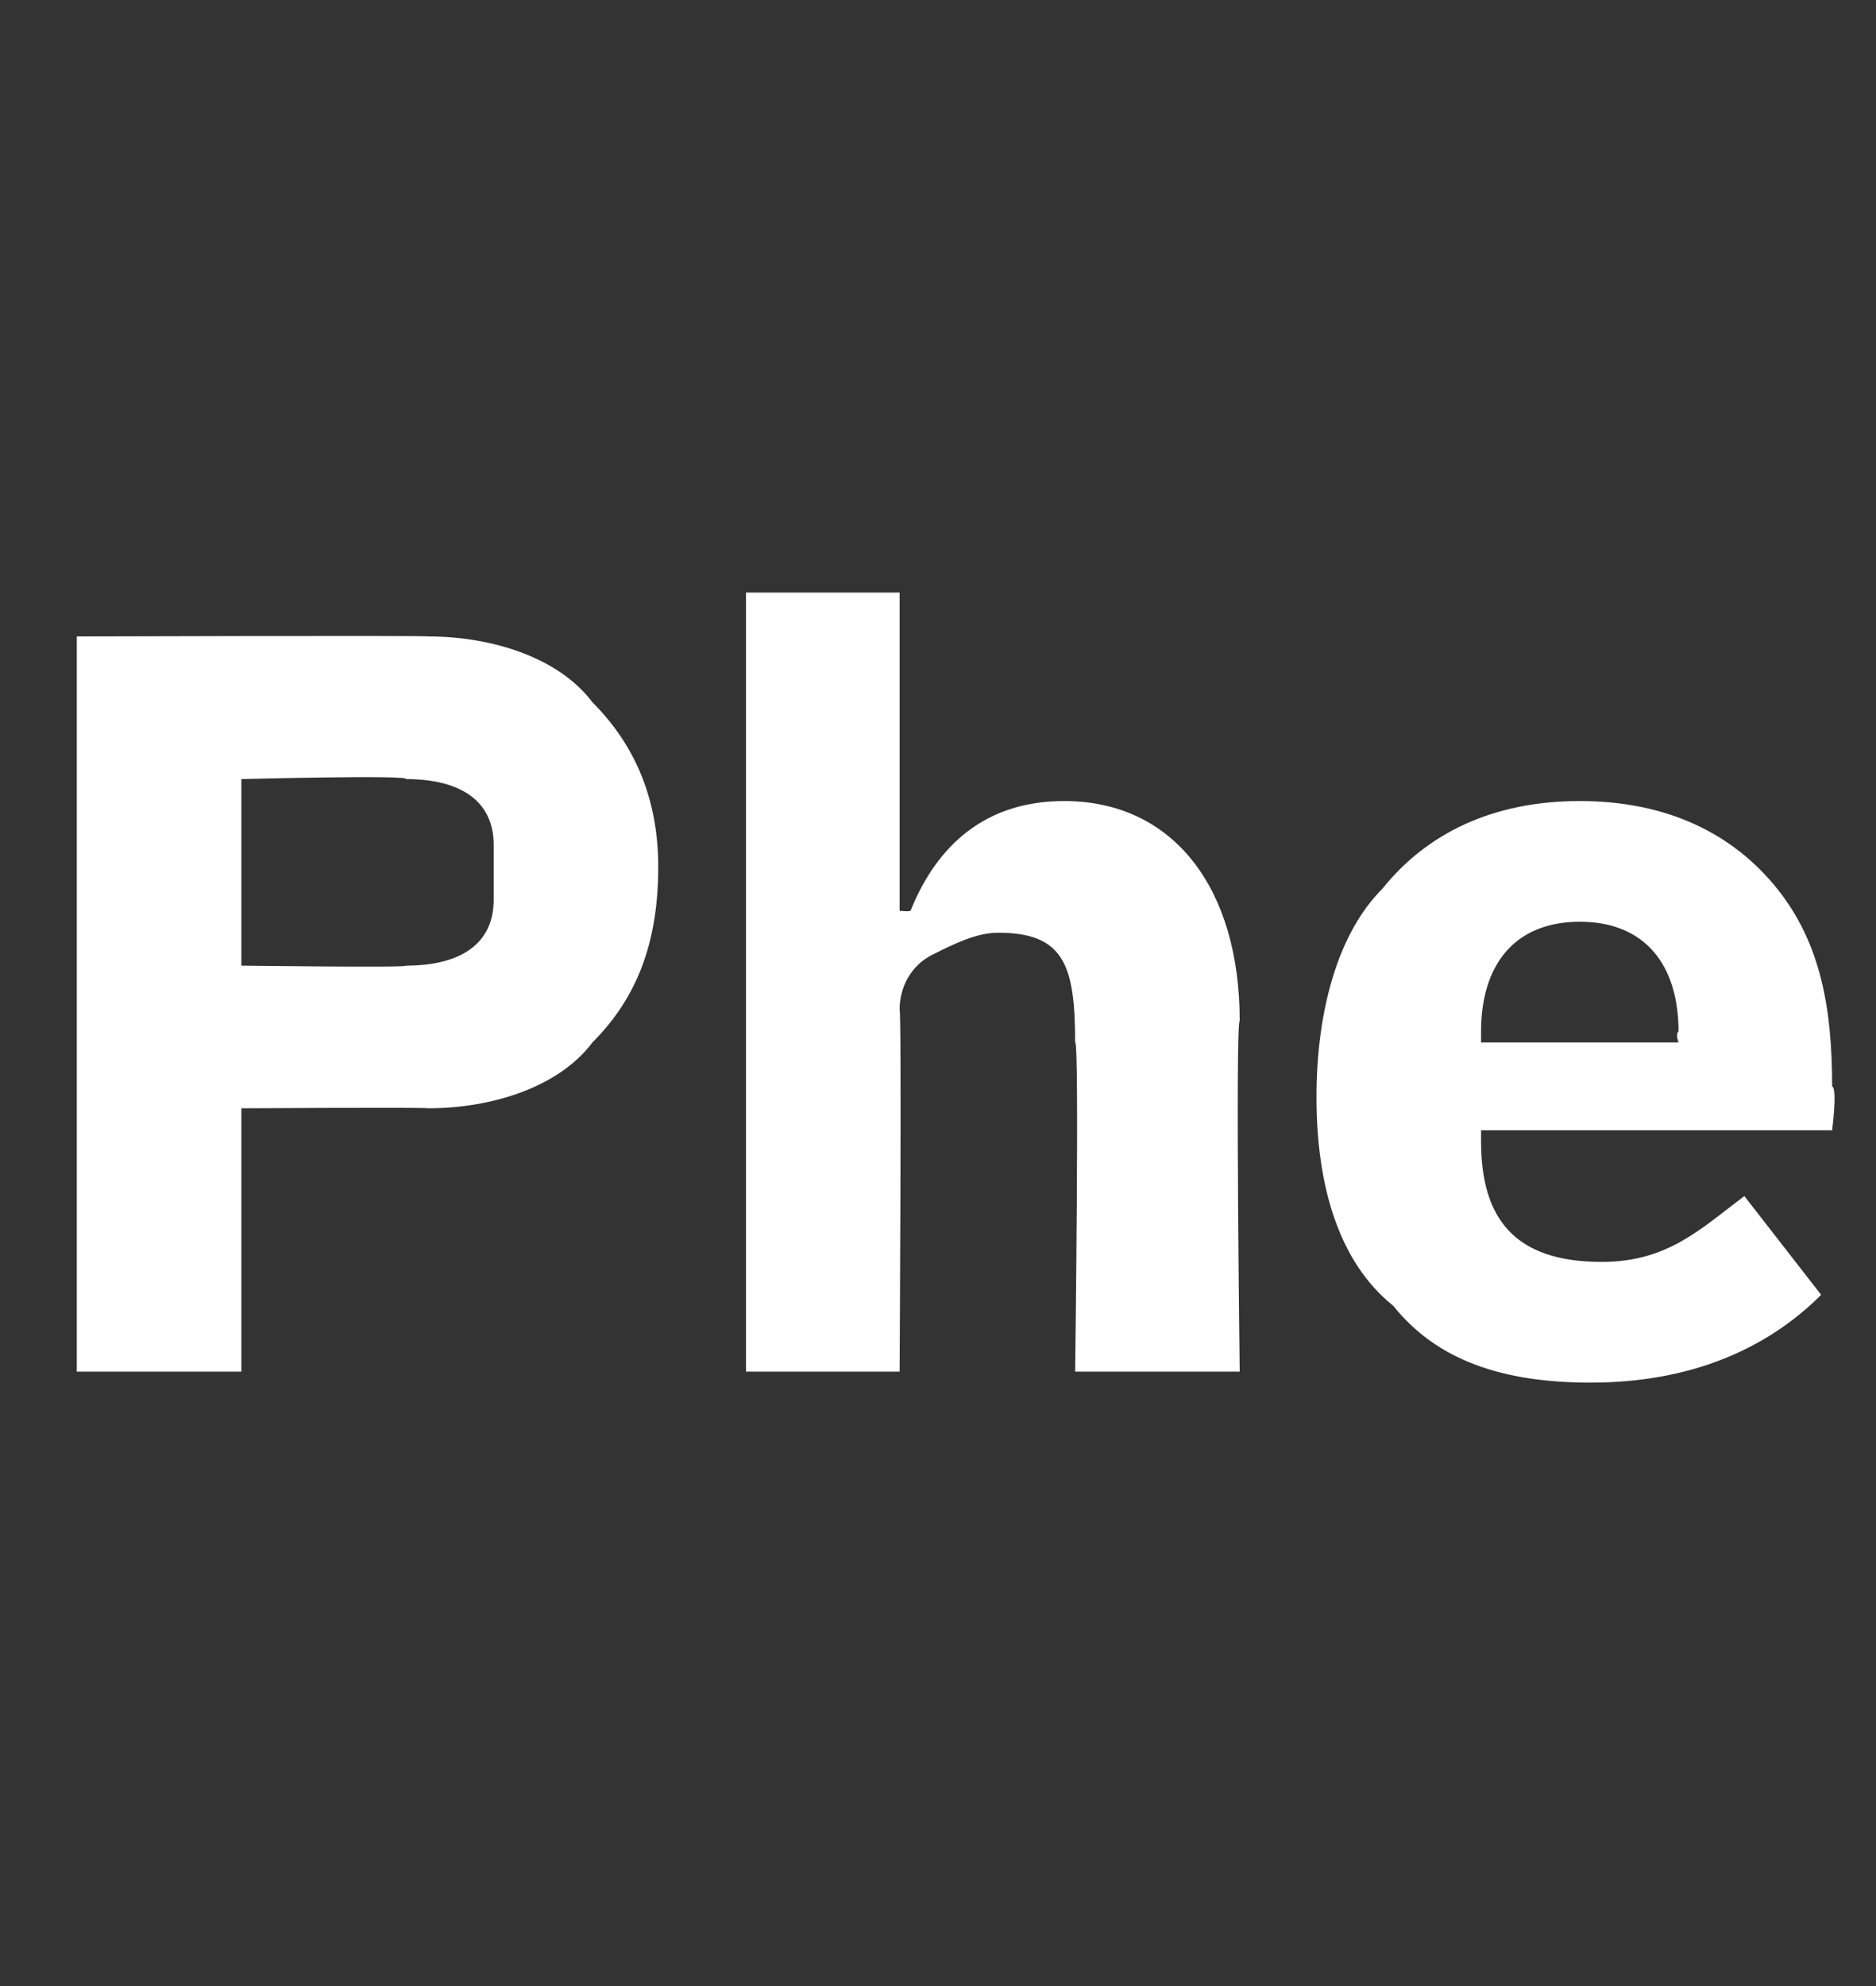<?xml version="1.0" standalone="no"?><!DOCTYPE svg PUBLIC "-//W3C//DTD SVG 1.1//EN" "http://www.w3.org/Graphics/SVG/1.1/DTD/svg11.dtd"><svg xmlns="http://www.w3.org/2000/svg" version="1.1" width="17.1px" height="18.1px" viewBox="0 -5 17.1 18.1" style="top:-5px"><rect x="0" y="-5" width="17.1" height="18.1" fill="#333333" stroke="none"/>  <desc>Phe</desc>  <defs/>  <g id="Polygon162452">    <path d="M 2.2 7.5 L 2.2 5.1 C 2.2 5.1 3.92 5.09 3.9 5.1 C 4.5 5.1 5.1 4.9 5.4 4.5 C 5.8 4.1 6 3.6 6 2.9 C 6 2.3 5.8 1.8 5.4 1.4 C 5.1 1 4.5 0.8 3.9 0.8 C 3.92 0.79 0.7 0.8 0.7 0.8 L 0.7 7.5 L 2.2 7.5 Z M 2.2 2.1 C 2.2 2.1 3.75 2.06 3.7 2.1 C 4.2 2.1 4.5 2.3 4.5 2.7 C 4.5 2.7 4.5 3.2 4.5 3.2 C 4.5 3.6 4.2 3.8 3.7 3.8 C 3.75 3.82 2.2 3.8 2.2 3.8 L 2.2 2.1 Z M 6.8 7.5 L 8.2 7.5 C 8.2 7.5 8.22 4.24 8.2 4.2 C 8.2 4 8.3 3.8 8.5 3.7 C 8.7 3.6 8.9 3.5 9.1 3.5 C 9.7 3.5 9.8 3.8 9.8 4.5 C 9.84 4.46 9.8 7.5 9.8 7.5 L 11.3 7.5 C 11.3 7.5 11.26 4.35 11.3 4.3 C 11.3 3.1 10.7 2.3 9.7 2.3 C 8.9 2.3 8.5 2.8 8.3 3.3 C 8.28 3.31 8.2 3.3 8.2 3.3 L 8.2 0.4 L 6.8 0.4 L 6.8 7.5 Z M 16.6 6.8 C 16.6 6.8 15.9 5.9 15.9 5.9 C 15.5 6.2 15.2 6.5 14.6 6.5 C 13.8 6.5 13.5 6.1 13.5 5.4 C 13.5 5.42 13.5 5.3 13.5 5.3 L 16.7 5.3 C 16.7 5.3 16.75 4.92 16.7 4.9 C 16.7 4.2 16.6 3.6 16.2 3.1 C 15.8 2.6 15.2 2.3 14.4 2.3 C 13.6 2.3 13 2.6 12.6 3.1 C 12.2 3.5 12 4.2 12 5 C 12 5.8 12.2 6.5 12.7 6.9 C 13.1 7.4 13.7 7.6 14.5 7.6 C 15.4 7.6 16.1 7.3 16.6 6.8 Z M 15.3 4.4 C 15.27 4.42 15.3 4.5 15.3 4.5 L 13.5 4.5 C 13.5 4.5 13.5 4.43 13.5 4.4 C 13.5 3.8 13.8 3.4 14.4 3.4 C 15 3.4 15.3 3.8 15.3 4.4 Z " stroke="none" fill="#fff"/>  </g></svg>
